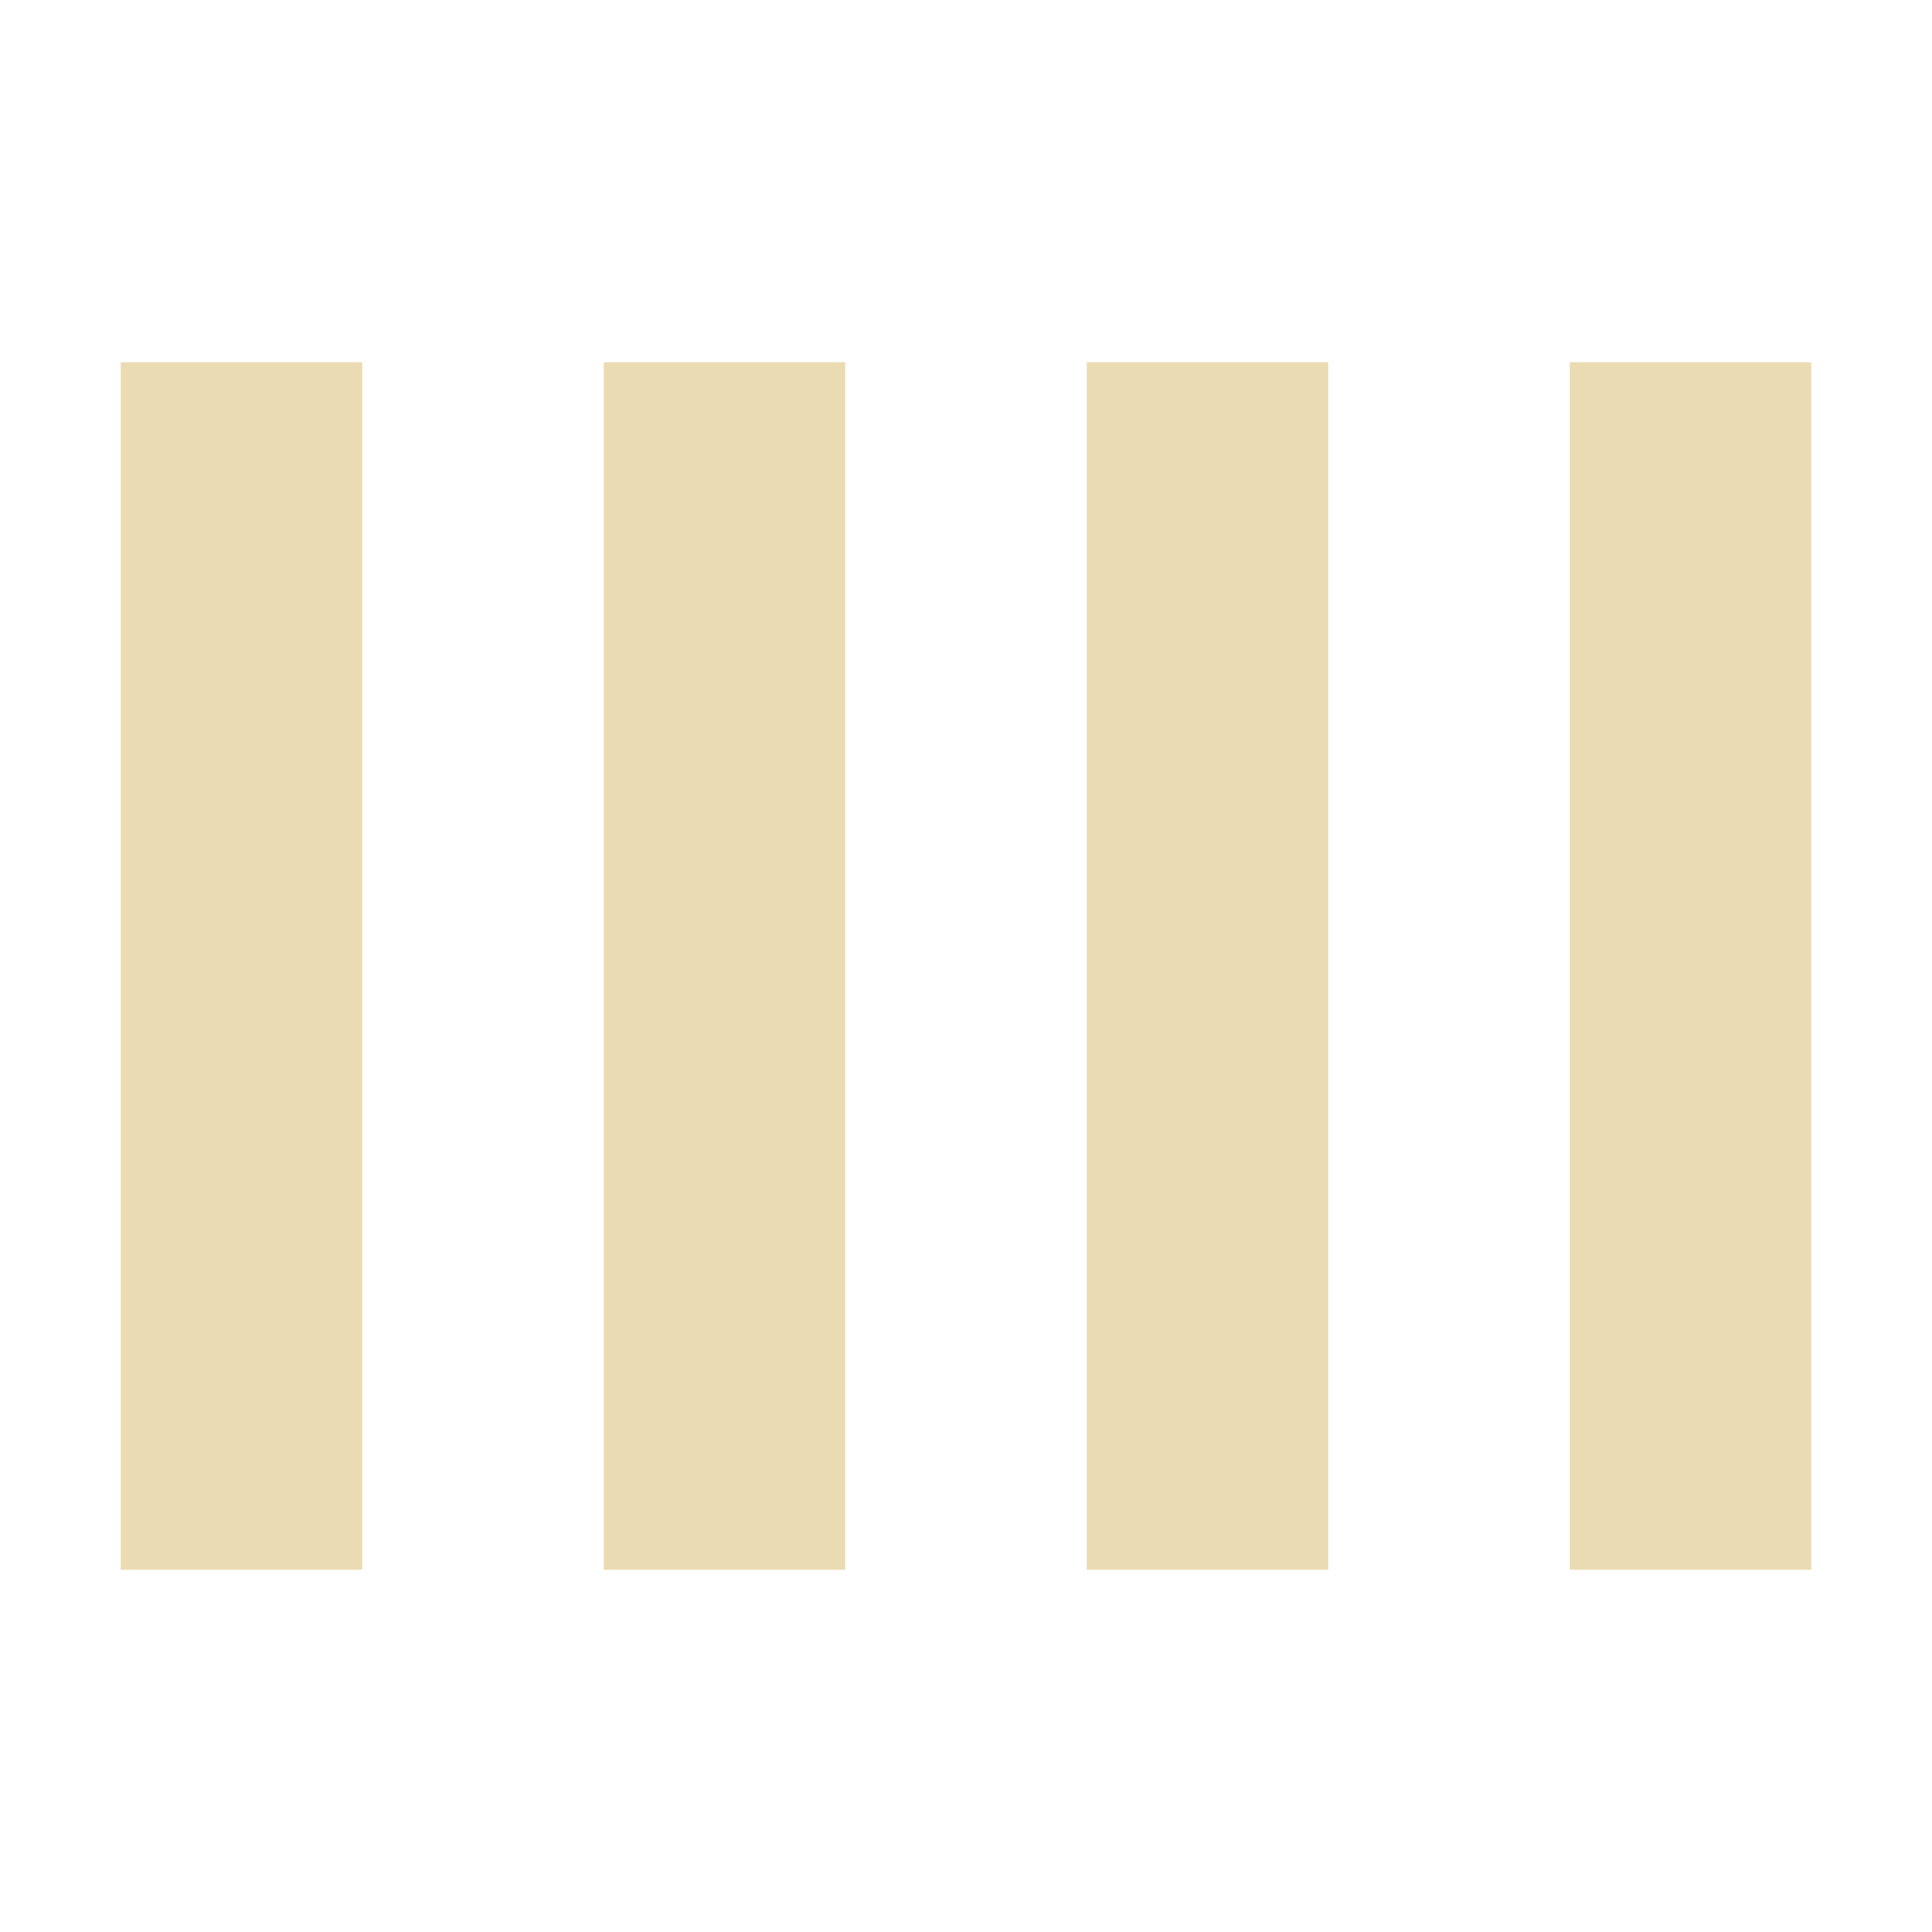 <svg width="16" height="16" version="1.1" viewBox="0 0 16 16" xmlns="http://www.w3.org/2000/svg">
  <defs>
    <style id="current-color-scheme" type="text/css">.ColorScheme-Text { color:#ebdbb2; } .ColorScheme-Highlight { color:#458588; }</style>
  </defs>
  <path class="ColorScheme-Text" d="m1 3v10h2v-10zm4 0v10h2v-10zm4 0v10h2v-10zm4 0v10h2v-10z" fill="currentColor"/>
</svg>

